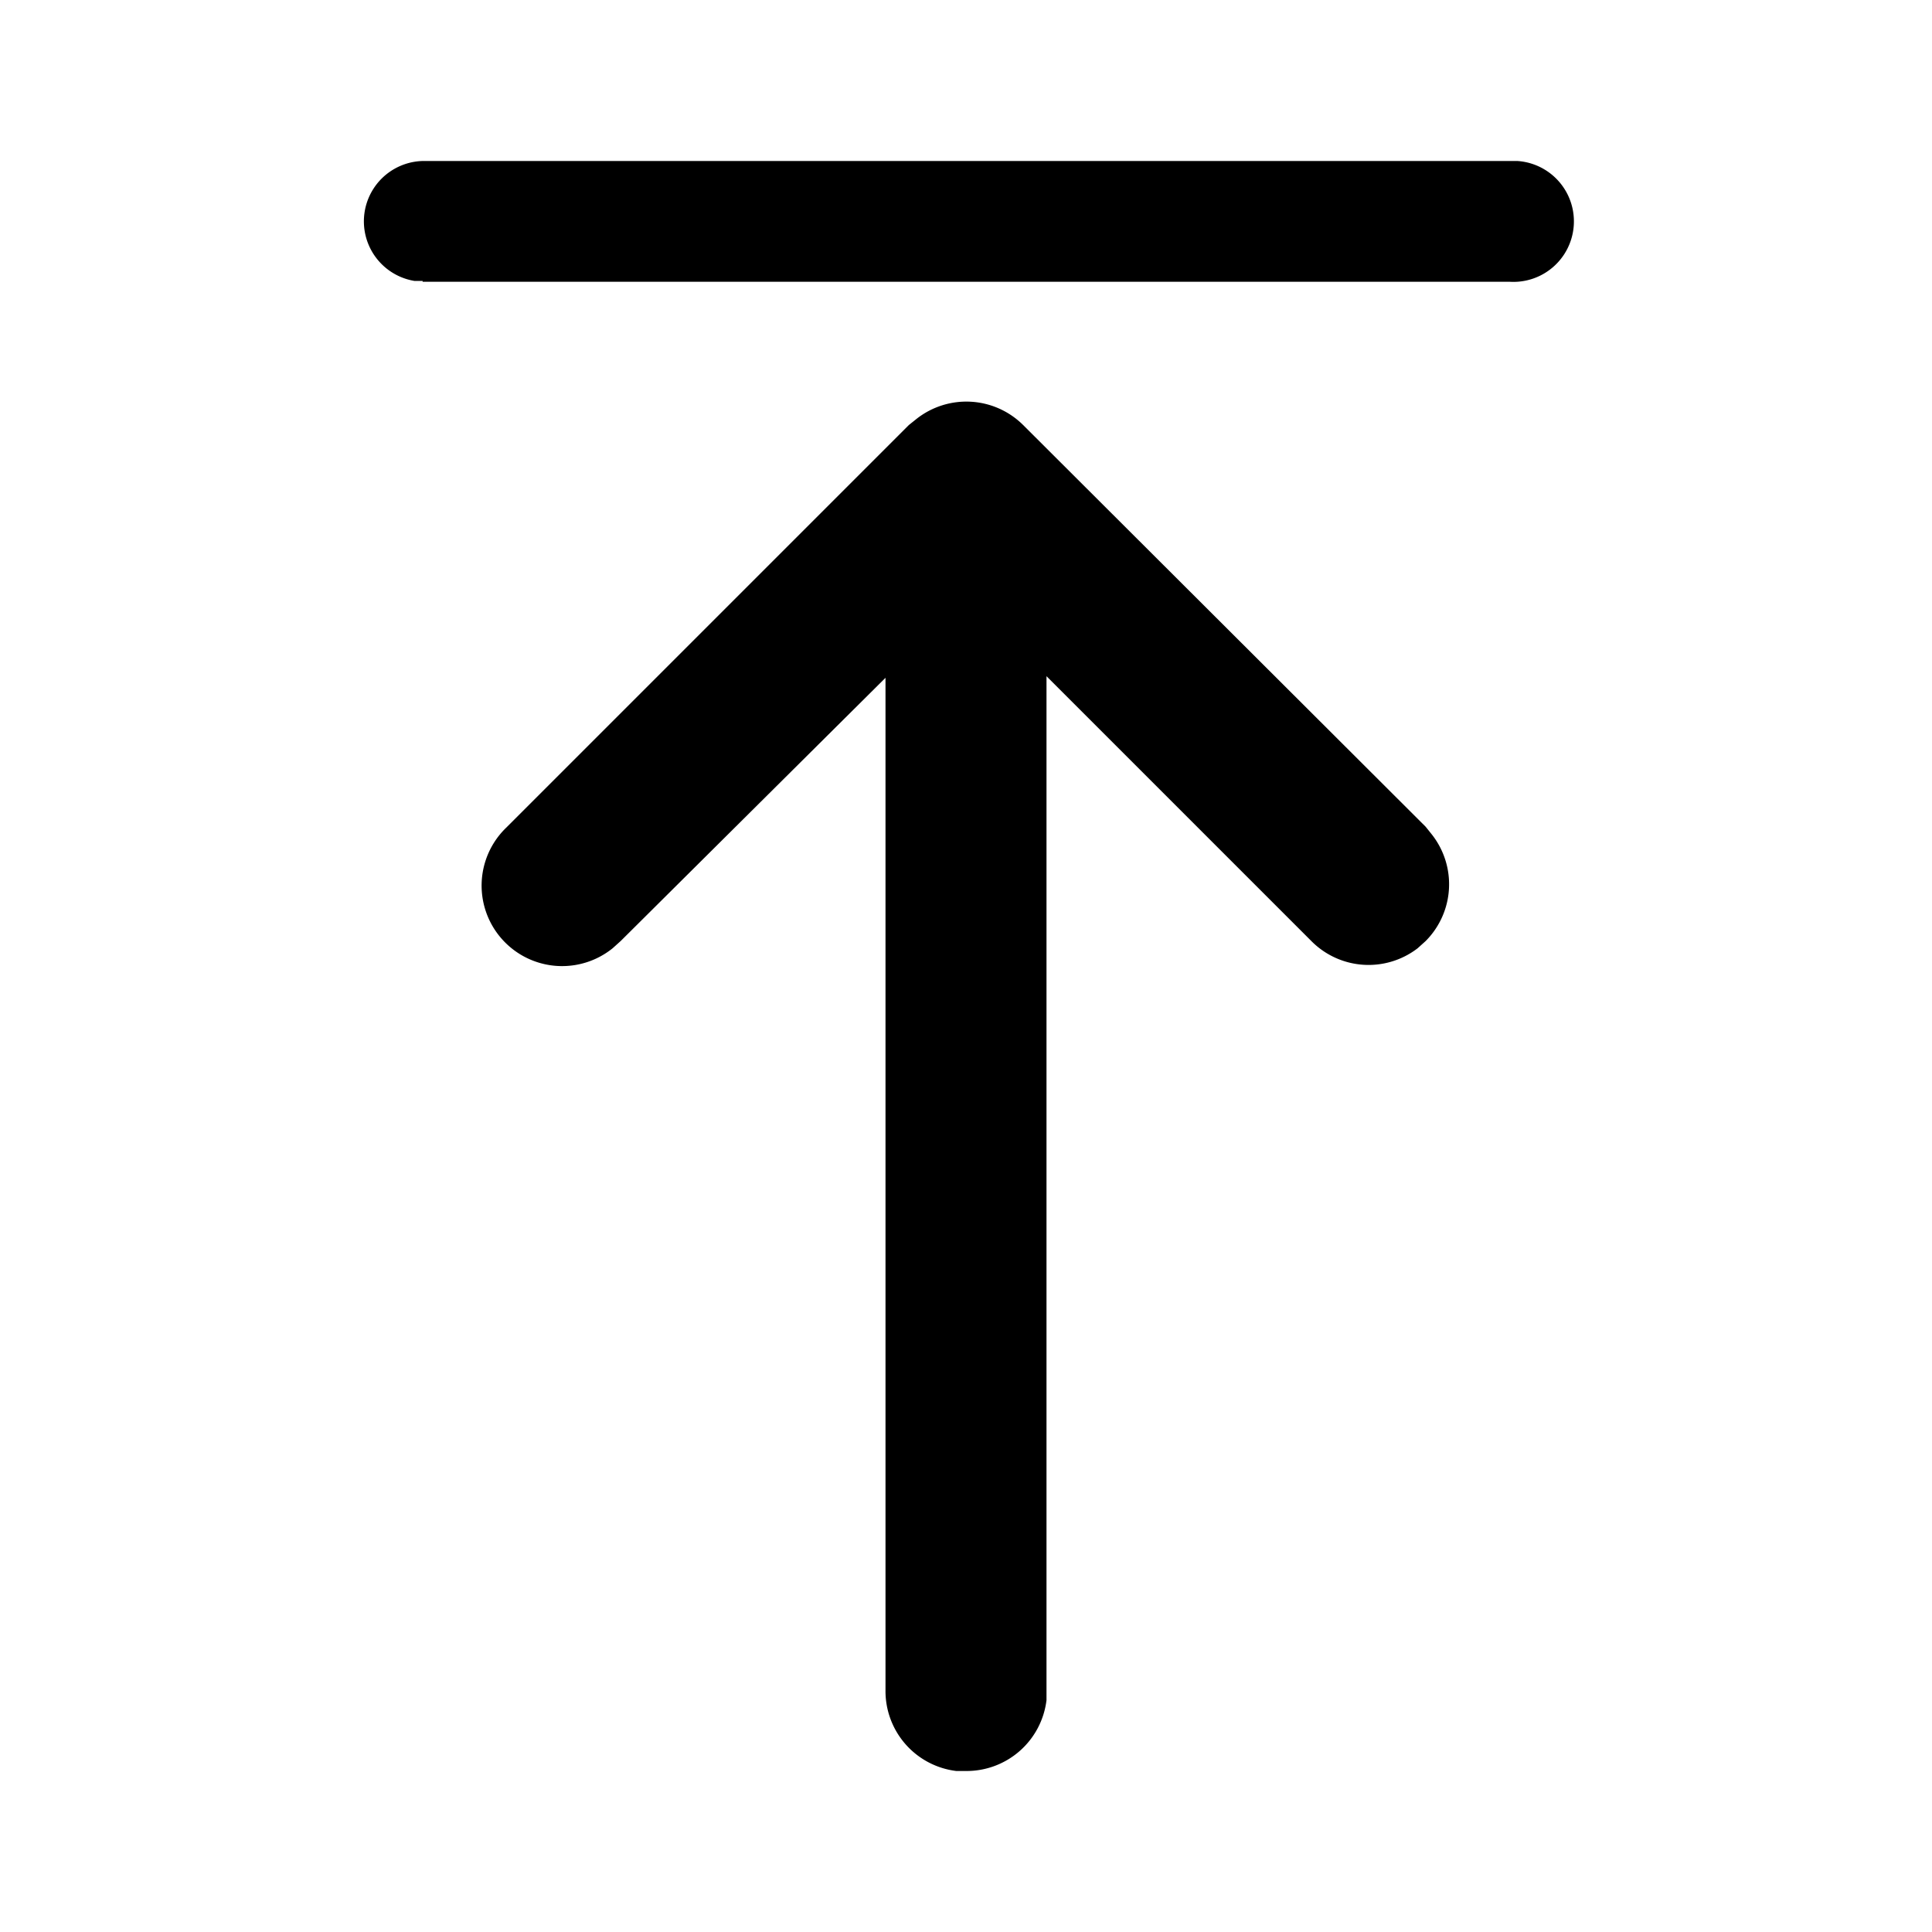 <svg fill="currentColor" viewBox="0 0 24 24"><path d="M5.25 3.5h13.5a.75.75 0 0 0 .1-1.5H5.25a.75.75 0 0 0-.1 1.49h.1ZM11.88 22H12a1 1 0 0 0 1-.88V8.4l3.3 3.3a1 1 0 0 0 1.31.08l.1-.09a1 1 0 0 0 .08-1.32l-.08-.1-5-4.99a1 1 0 0 0-1.32-.08l-.1.08-5 5a1 1 0 0 0 1.32 1.5l.1-.09L11 8.42V21a1 1 0 0 0 .88 1Z"/></svg>